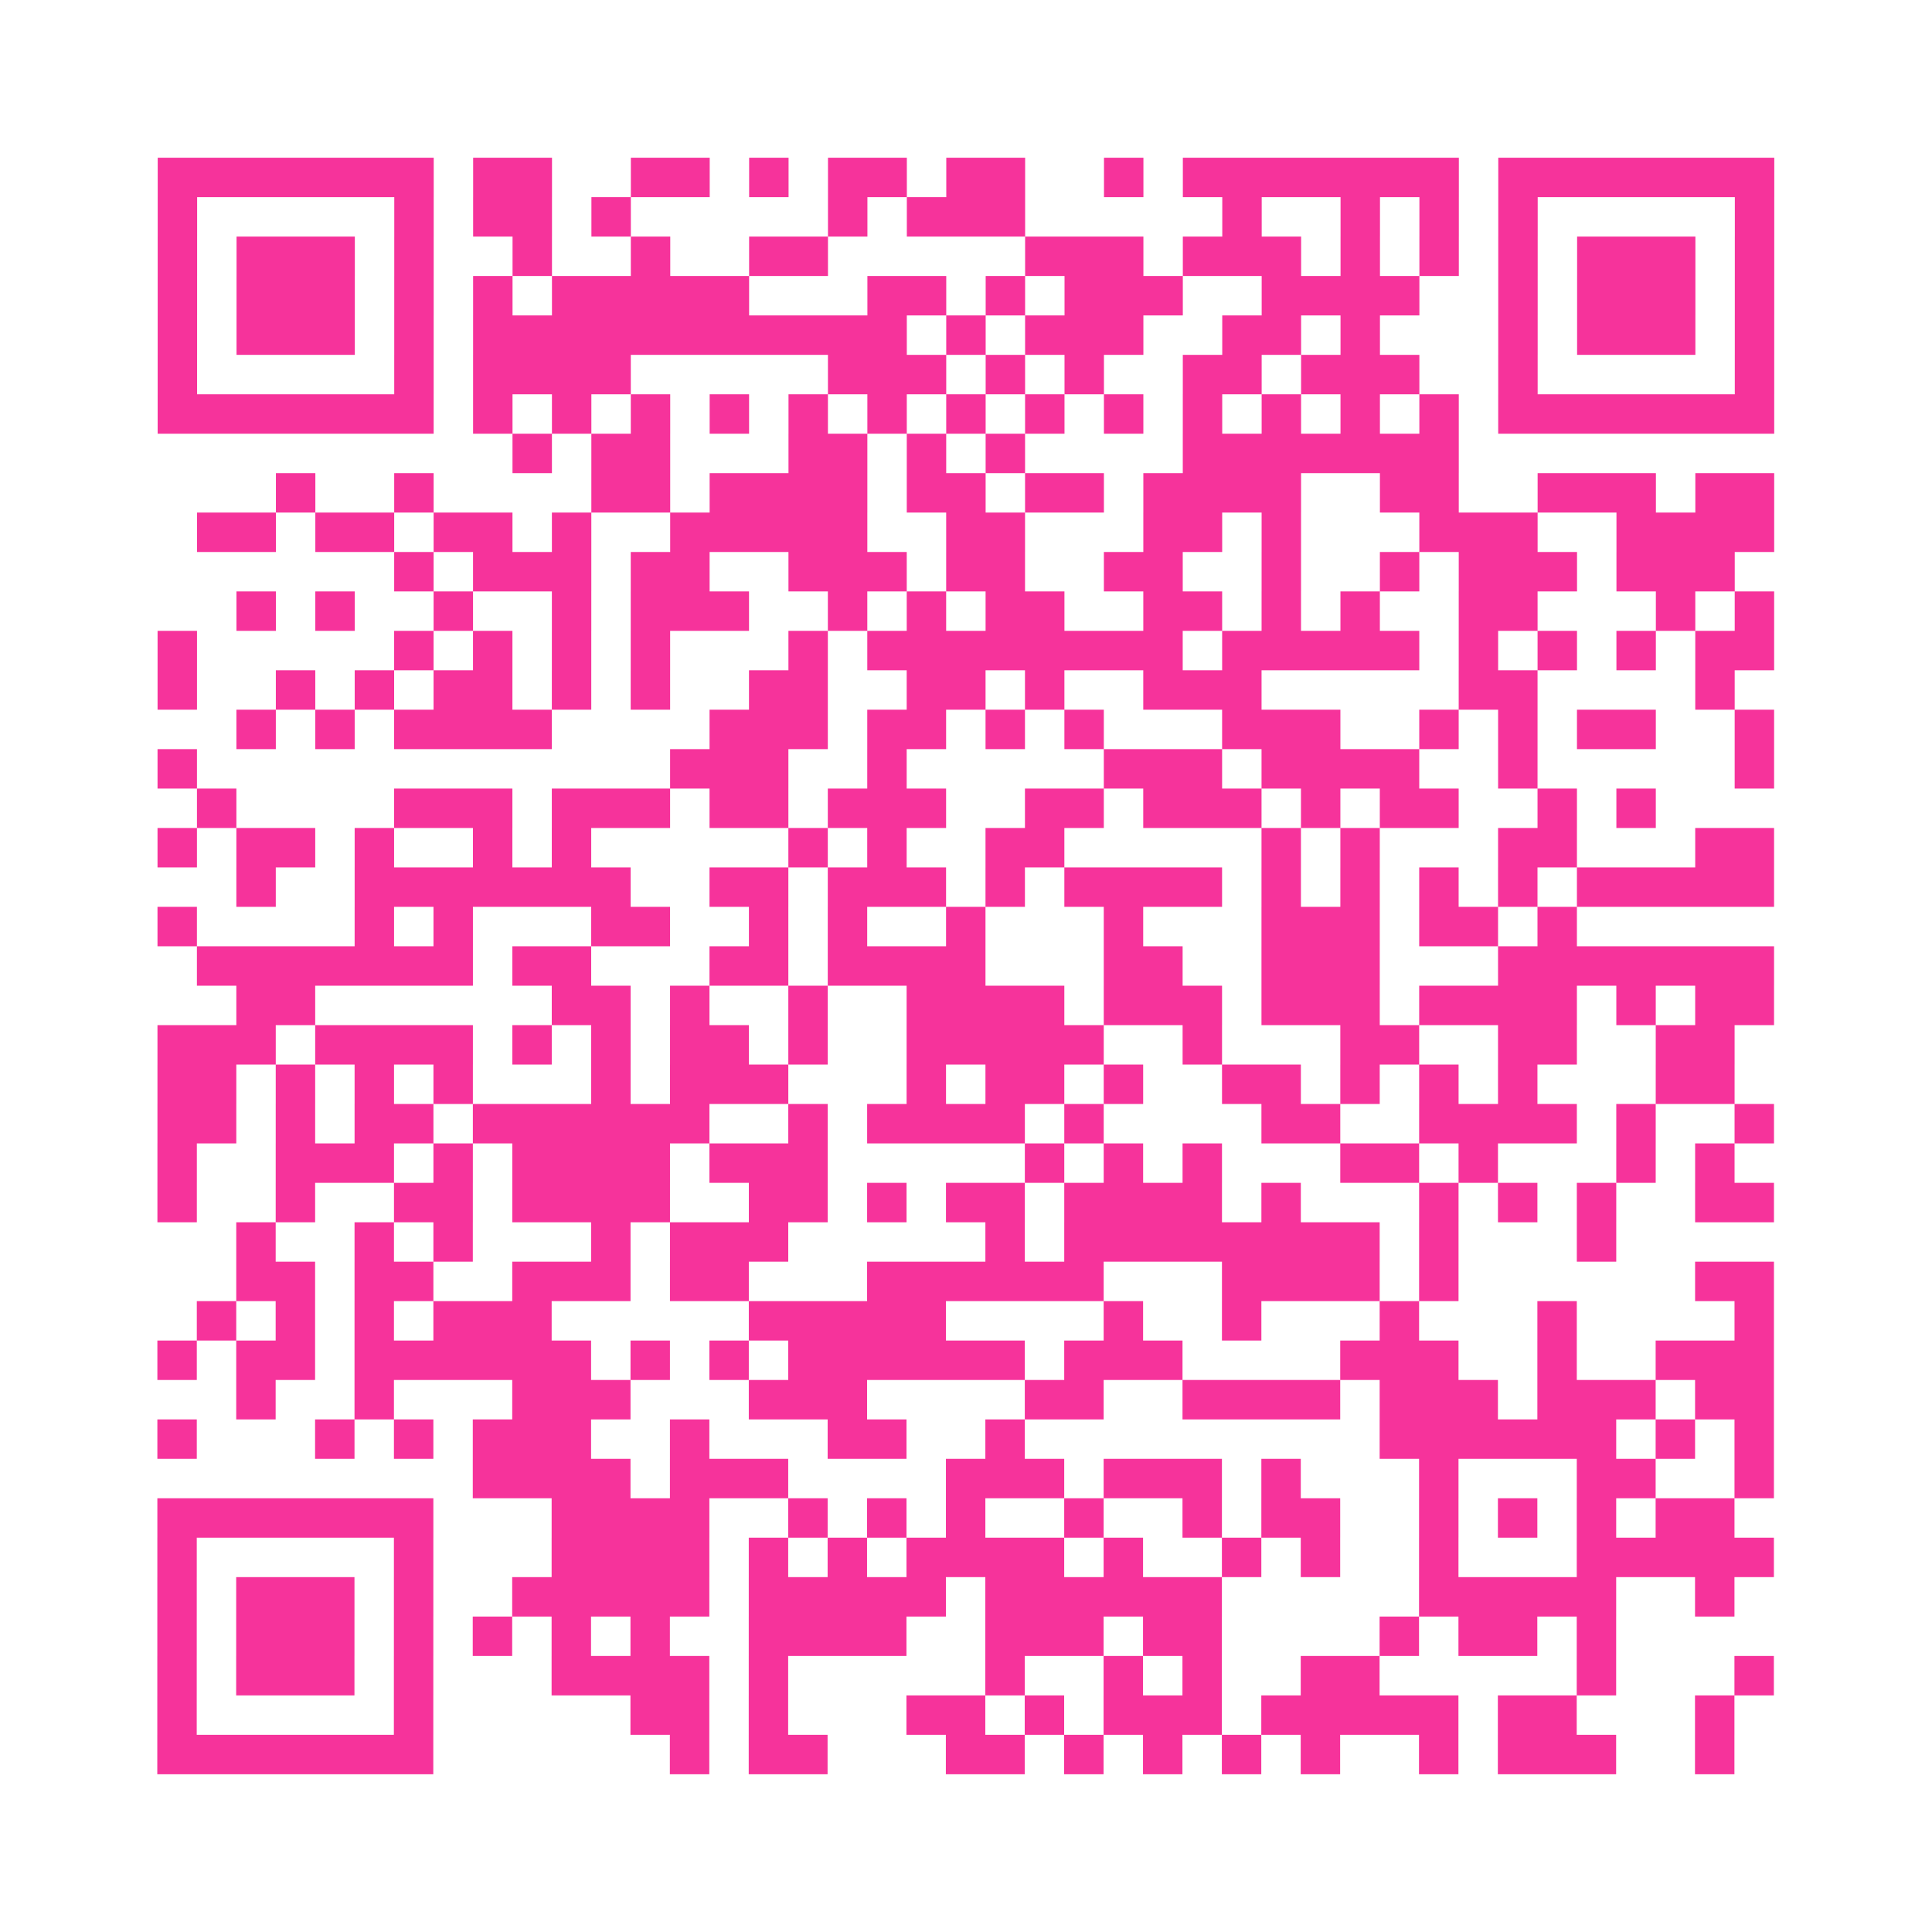<?xml version="1.0" encoding="UTF-8"?>
<svg xmlns="http://www.w3.org/2000/svg" viewBox="0 0 49 49" class="pyqrcode"><path fill="transparent" d="M0 0h49v49h-49z"/><path stroke="#f6339b" class="pyqrline" d="M4 4.5h7m1 0h2m2 0h2m1 0h1m1 0h2m1 0h2m2 0h1m1 0h7m1 0h7m-41 1h1m5 0h1m1 0h2m1 0h1m5 0h1m1 0h3m5 0h1m2 0h1m1 0h1m1 0h1m5 0h1m-41 1h1m1 0h3m1 0h1m2 0h1m2 0h1m2 0h2m5 0h3m1 0h3m1 0h1m1 0h1m1 0h1m1 0h3m1 0h1m-41 1h1m1 0h3m1 0h1m1 0h1m1 0h5m3 0h2m1 0h1m1 0h3m2 0h4m2 0h1m1 0h3m1 0h1m-41 1h1m1 0h3m1 0h1m1 0h11m1 0h1m1 0h3m2 0h2m1 0h1m3 0h1m1 0h3m1 0h1m-41 1h1m5 0h1m1 0h4m5 0h3m1 0h1m1 0h1m2 0h2m1 0h3m2 0h1m5 0h1m-41 1h7m1 0h1m1 0h1m1 0h1m1 0h1m1 0h1m1 0h1m1 0h1m1 0h1m1 0h1m1 0h1m1 0h1m1 0h1m1 0h1m1 0h7m-32 1h1m1 0h2m3 0h2m1 0h1m1 0h1m4 0h7m-30 1h1m2 0h1m4 0h2m1 0h4m1 0h2m1 0h2m1 0h4m2 0h2m2 0h3m1 0h2m-40 1h2m1 0h2m1 0h2m1 0h1m2 0h5m2 0h2m3 0h2m1 0h1m3 0h3m2 0h4m-35 1h1m1 0h3m1 0h2m2 0h3m1 0h2m2 0h2m2 0h1m2 0h1m1 0h3m1 0h3m-38 1h1m1 0h1m2 0h1m2 0h1m1 0h3m2 0h1m1 0h1m1 0h2m2 0h2m1 0h1m1 0h1m2 0h2m3 0h1m1 0h1m-41 1h1m5 0h1m1 0h1m1 0h1m1 0h1m3 0h1m1 0h8m1 0h5m1 0h1m1 0h1m1 0h1m1 0h2m-41 1h1m2 0h1m1 0h1m1 0h2m1 0h1m1 0h1m2 0h2m2 0h2m1 0h1m2 0h3m5 0h2m4 0h1m-38 1h1m1 0h1m1 0h4m4 0h3m1 0h2m1 0h1m1 0h1m3 0h3m2 0h1m1 0h1m1 0h2m2 0h1m-41 1h1m12 0h3m2 0h1m5 0h3m1 0h4m2 0h1m5 0h1m-40 1h1m4 0h3m1 0h3m1 0h2m1 0h3m2 0h2m1 0h3m1 0h1m1 0h2m2 0h1m1 0h1m-38 1h1m1 0h2m1 0h1m2 0h1m1 0h1m5 0h1m1 0h1m2 0h2m5 0h1m1 0h1m3 0h2m3 0h2m-39 1h1m2 0h7m2 0h2m1 0h3m1 0h1m1 0h4m1 0h1m1 0h1m1 0h1m1 0h1m1 0h5m-41 1h1m4 0h1m1 0h1m3 0h2m2 0h1m1 0h1m2 0h1m3 0h1m3 0h3m1 0h2m1 0h1m-35 1h7m1 0h2m3 0h2m1 0h4m3 0h2m2 0h3m3 0h7m-39 1h2m6 0h2m1 0h1m2 0h1m2 0h4m1 0h3m1 0h3m1 0h4m1 0h1m1 0h2m-41 1h3m1 0h4m1 0h1m1 0h1m1 0h2m1 0h1m2 0h5m2 0h1m3 0h2m2 0h2m2 0h2m-40 1h2m1 0h1m1 0h1m1 0h1m3 0h1m1 0h3m3 0h1m1 0h2m1 0h1m2 0h2m1 0h1m1 0h1m1 0h1m3 0h2m-40 1h2m1 0h1m1 0h2m1 0h6m2 0h1m1 0h4m1 0h1m4 0h2m2 0h4m1 0h1m2 0h1m-41 1h1m2 0h3m1 0h1m1 0h4m1 0h3m5 0h1m1 0h1m1 0h1m3 0h2m1 0h1m3 0h1m1 0h1m-40 1h1m2 0h1m2 0h2m1 0h4m2 0h2m1 0h1m1 0h2m1 0h4m1 0h1m3 0h1m1 0h1m1 0h1m2 0h2m-39 1h1m2 0h1m1 0h1m3 0h1m1 0h3m5 0h1m1 0h8m1 0h1m3 0h1m-35 1h2m1 0h2m2 0h3m1 0h2m3 0h6m3 0h4m1 0h1m6 0h2m-40 1h1m1 0h1m1 0h1m1 0h3m5 0h5m4 0h1m2 0h1m3 0h1m3 0h1m4 0h1m-41 1h1m1 0h2m1 0h6m1 0h1m1 0h1m1 0h6m1 0h3m4 0h3m2 0h1m2 0h3m-39 1h1m2 0h1m3 0h3m3 0h3m4 0h2m2 0h4m1 0h3m1 0h3m1 0h2m-41 1h1m3 0h1m1 0h1m1 0h3m2 0h1m3 0h2m2 0h1m9 0h6m1 0h1m1 0h1m-33 1h4m1 0h3m4 0h3m1 0h3m1 0h1m3 0h1m3 0h2m2 0h1m-41 1h7m3 0h4m2 0h1m1 0h1m1 0h1m2 0h1m2 0h1m1 0h2m2 0h1m1 0h1m1 0h1m1 0h2m-40 1h1m5 0h1m3 0h4m1 0h1m1 0h1m1 0h4m1 0h1m2 0h1m1 0h1m2 0h1m3 0h5m-41 1h1m1 0h3m1 0h1m2 0h5m1 0h5m1 0h6m5 0h5m2 0h1m-40 1h1m1 0h3m1 0h1m1 0h1m1 0h1m1 0h1m2 0h4m2 0h3m1 0h2m4 0h1m1 0h2m1 0h1m-37 1h1m1 0h3m1 0h1m3 0h4m1 0h1m5 0h1m2 0h1m1 0h1m2 0h2m5 0h1m3 0h1m-41 1h1m5 0h1m5 0h2m1 0h1m3 0h2m1 0h1m1 0h3m1 0h5m1 0h2m3 0h1m-40 1h7m6 0h1m1 0h2m3 0h2m1 0h1m1 0h1m1 0h1m1 0h1m2 0h1m1 0h3m2 0h1"/></svg>

